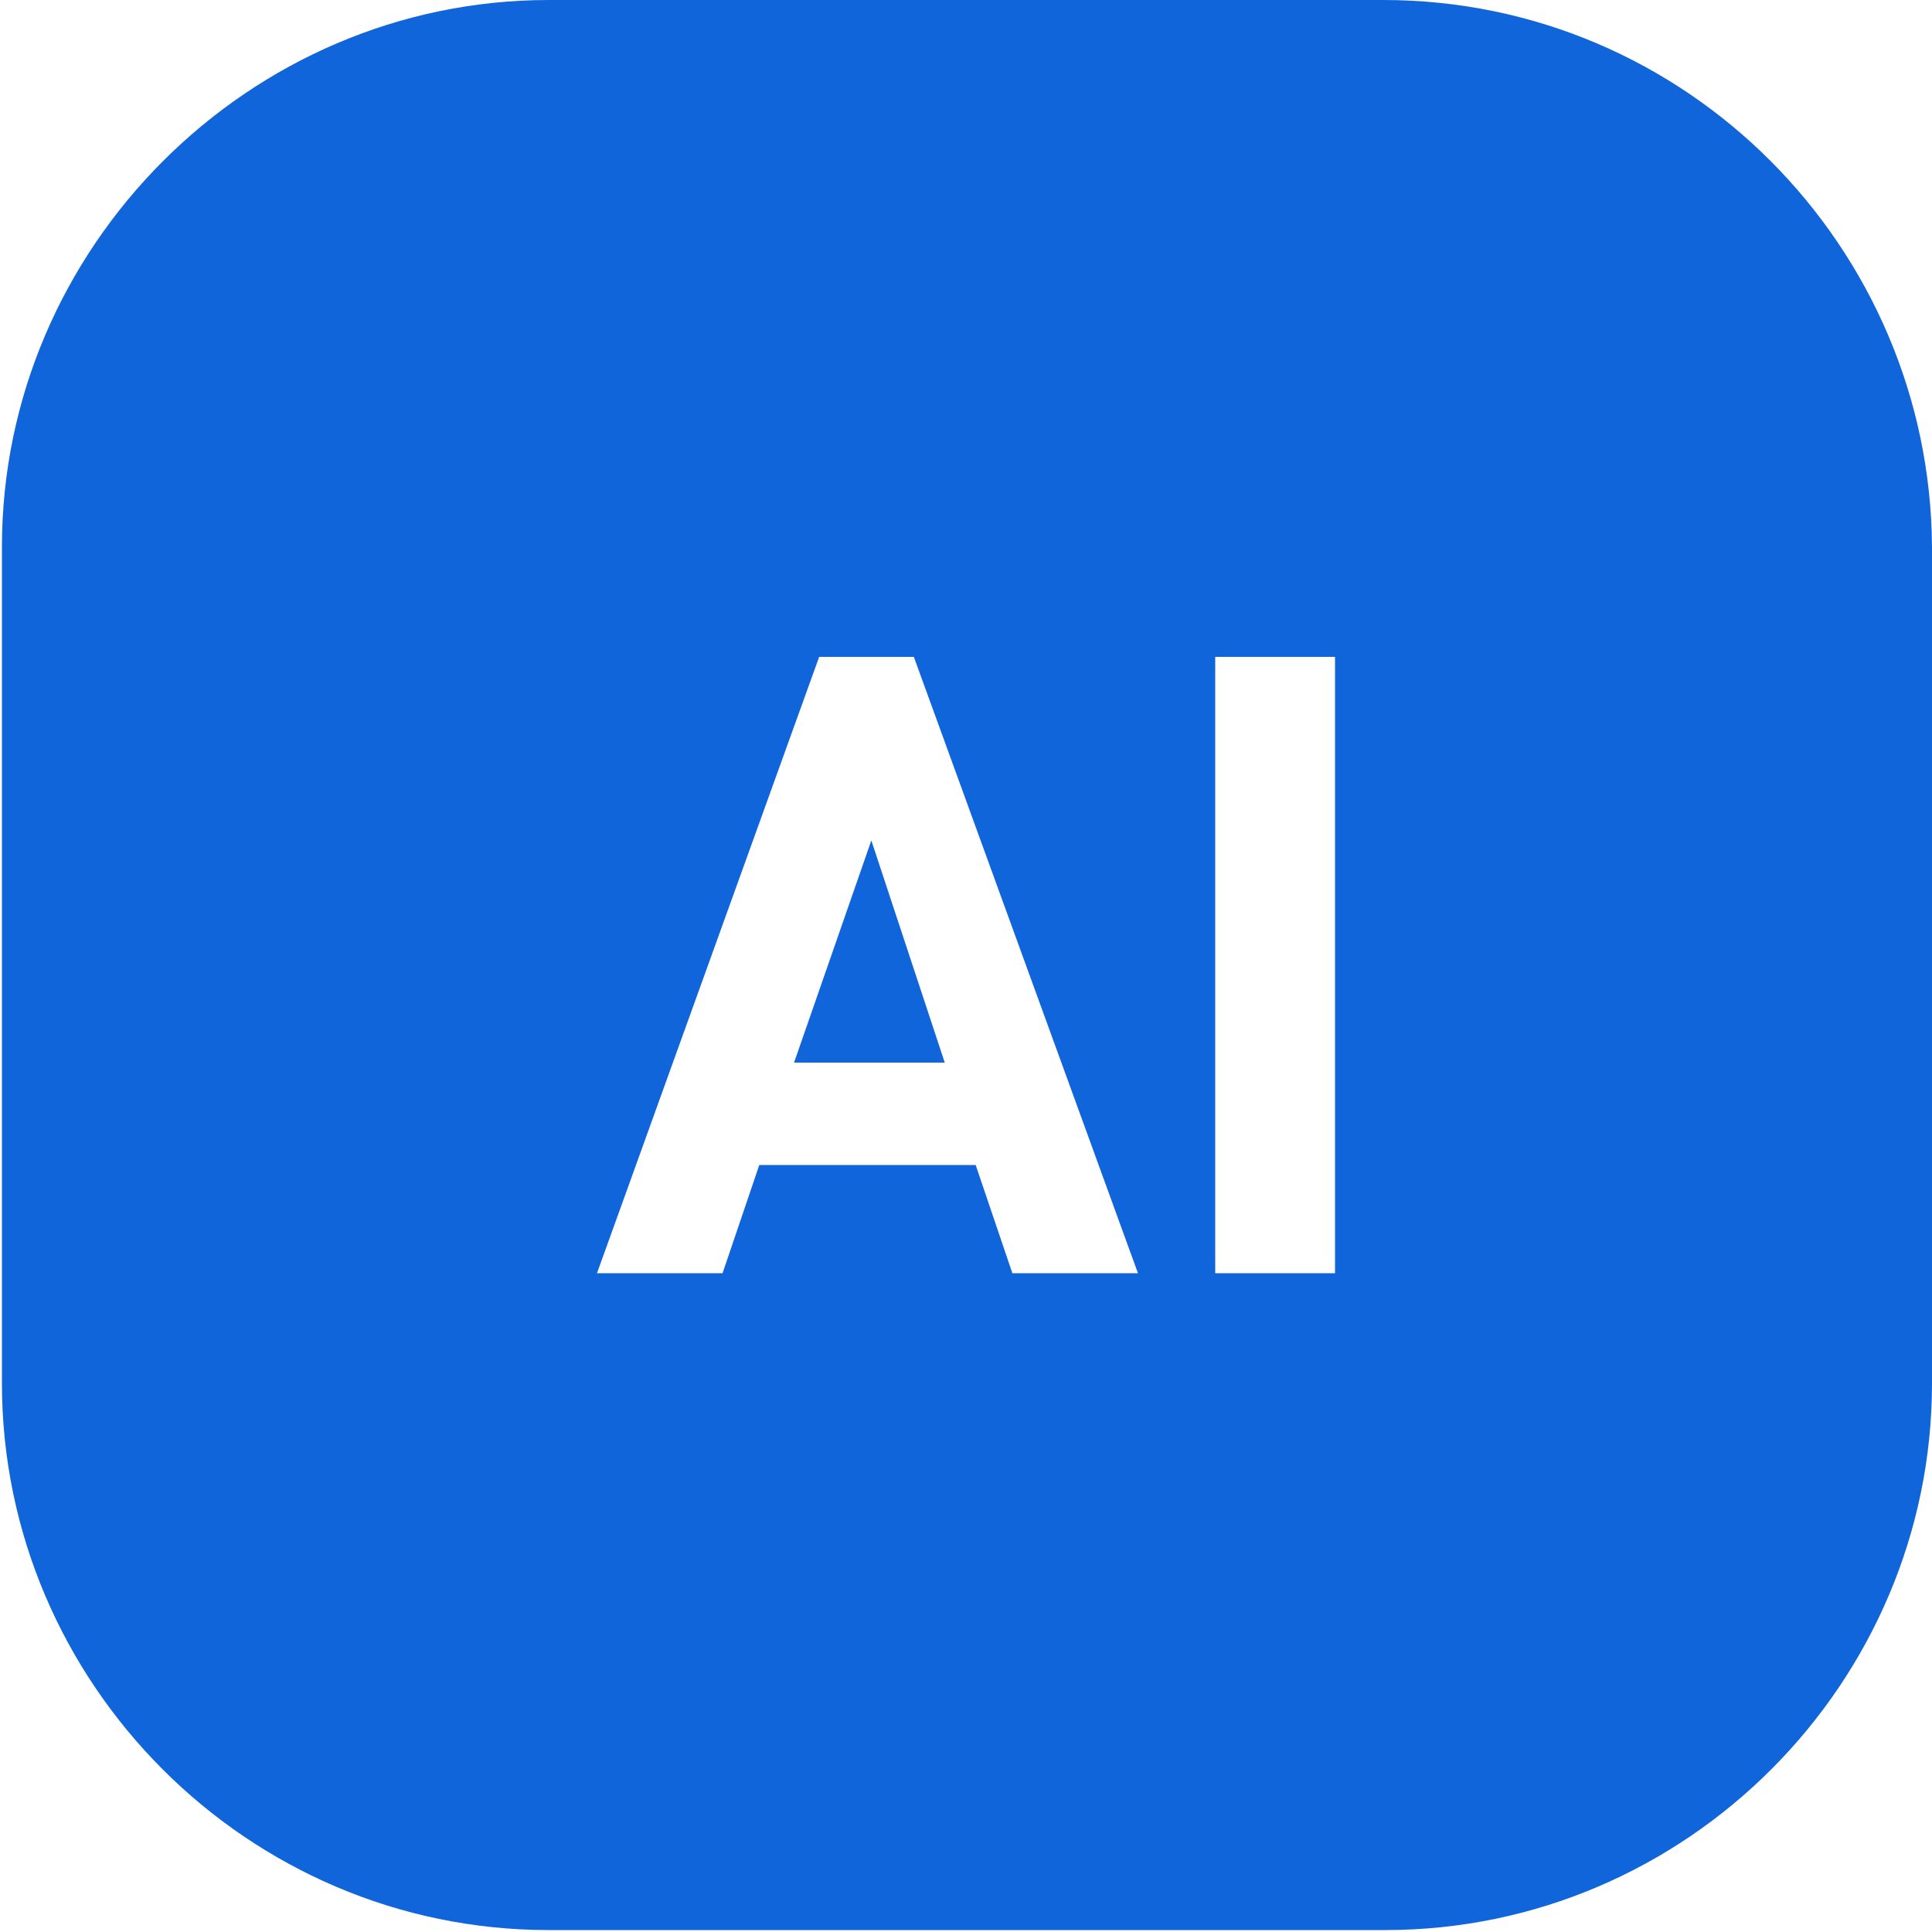 <?xml version="1.0" standalone="no"?><!DOCTYPE svg PUBLIC "-//W3C//DTD SVG 1.1//EN" "http://www.w3.org/Graphics/SVG/1.1/DTD/svg11.dtd"><svg t="1741289370806" class="icon" viewBox="0 0 1024 1024" version="1.1" xmlns="http://www.w3.org/2000/svg" p-id="58649" data-spm-anchor-id="a313x.search_index.0.i19.2c1e3a81vukPr5" xmlns:xlink="http://www.w3.org/1999/xlink" width="52" height="52"><path d="M733.184 0H290.816C132.096 0 1.024 131.072 1.024 289.792v443.392c0 158.72 130.048 289.792 289.792 289.792h443.392c159.744 0 289.792-131.072 289.792-289.792V289.792C1022.976 131.072 893.952 0 733.184 0zM536.576 674.816l-19.456-57.344H402.432l-19.456 57.344h-66.56L434.176 348.16h50.176l118.784 326.656h-66.56z m171.008 0h-63.488V348.16h63.488v326.656z" fill="#1165db" p-id="58650" data-spm-anchor-id="a313x.search_index.0.i18.2c1e3a81vukPr5" class="selected"></path><path d="M420.864 563.2h79.872l-38.912-117.76z" fill="#1165db" p-id="58651"></path></svg>